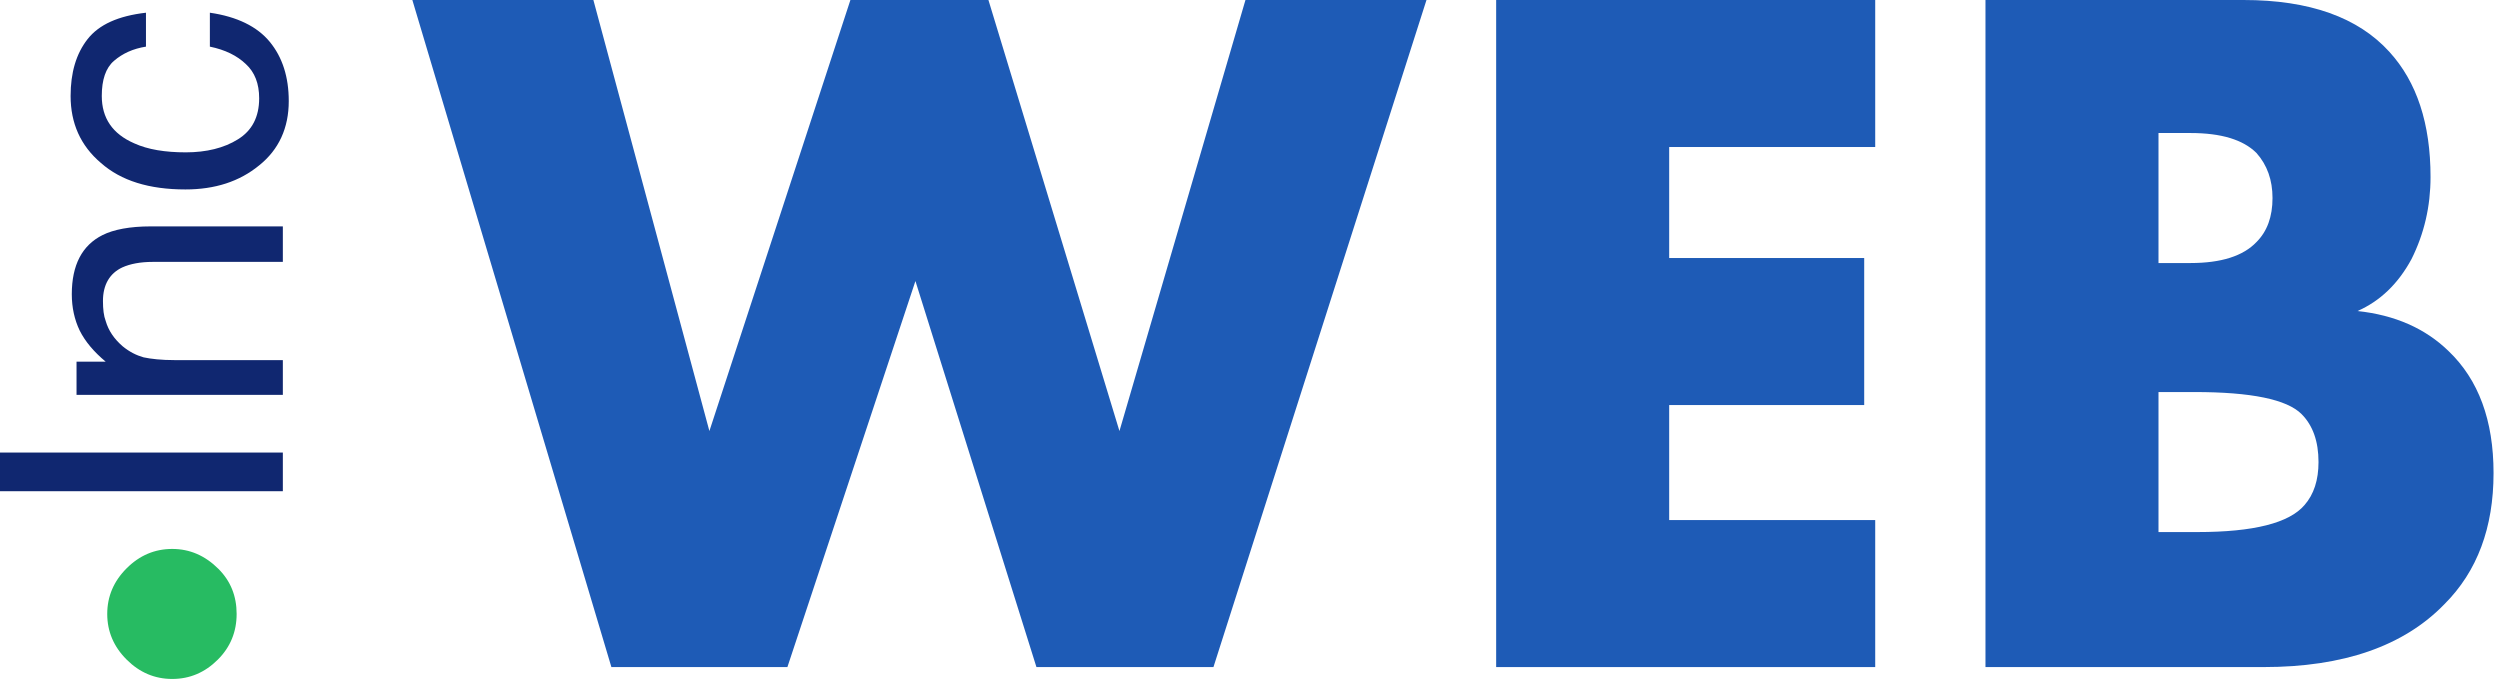 <svg width="153" height="42" viewBox="0 0 153 42" fill="none" xmlns="http://www.w3.org/2000/svg">
<path d="M17.31 27.696V30.062H0V27.696H17.31Z" fill="#102770"/>
<path d="M6.47 22.136C5.746 21.532 5.215 20.904 4.877 20.229C4.563 19.577 4.394 18.828 4.394 18.007C4.394 16.221 5.022 15.014 6.277 14.386C6.953 14.048 7.943 13.855 9.222 13.855H17.31V16.028H9.343C8.595 16.028 7.967 16.148 7.484 16.366C6.712 16.728 6.301 17.428 6.301 18.418C6.301 18.925 6.349 19.335 6.47 19.649C6.639 20.229 6.977 20.735 7.508 21.194C7.919 21.532 8.353 21.749 8.788 21.87C9.246 21.967 9.874 22.039 10.695 22.039H17.31V24.164H4.684V22.136H6.47Z" fill="#102770"/>
<path d="M5.36 2.395C6.06 1.502 7.243 0.971 8.933 0.778V2.854C8.16 2.975 7.508 3.265 6.977 3.723C6.47 4.158 6.229 4.882 6.229 5.872C6.229 7.224 6.881 8.19 8.208 8.769C9.053 9.155 10.116 9.324 11.371 9.324C12.626 9.324 13.713 9.059 14.558 8.528C15.427 7.996 15.861 7.151 15.861 6.017C15.861 5.123 15.596 4.423 15.041 3.916C14.509 3.409 13.785 3.047 12.844 2.854V0.778C14.509 1.019 15.741 1.623 16.513 2.564C17.286 3.506 17.672 4.713 17.672 6.186C17.672 7.827 17.069 9.155 15.861 10.121C14.654 11.111 13.158 11.594 11.347 11.594C9.126 11.594 7.412 11.062 6.18 9.976C4.925 8.914 4.321 7.538 4.321 5.872C4.321 4.447 4.659 3.289 5.36 2.395Z" fill="#102770"/>
<path d="M13.334 40.366C12.544 41.157 11.613 41.552 10.542 41.552C9.47 41.552 8.54 41.157 7.749 40.366C6.958 39.576 6.563 38.645 6.563 37.574C6.563 36.502 6.958 35.572 7.749 34.781C8.54 33.99 9.47 33.595 10.542 33.595C11.613 33.595 12.556 34.003 13.372 34.819C14.112 35.559 14.482 36.477 14.482 37.574C14.482 38.67 14.099 39.601 13.334 40.366Z" fill="#27BB62"/>
<path d="M25.236 0H36.315L43.415 26.38L52.045 0H60.492L68.51 26.38L76.222 0H87.301L74.263 40.825H63.43L56.024 17.199L48.189 40.825H37.417L25.236 0Z" fill="#1E5BB6"/>
<path d="M114.763 0V8.997H102.154V15.791H114.089V24.789H102.154V31.828H114.763V40.825H91.565V0H114.763Z" fill="#1E5BB6"/>
<path d="M138.527 40.825H121.511V0H137.303C141.342 0 144.321 1.061 146.239 3.183C147.912 5.019 148.749 7.569 148.749 10.834C148.749 12.629 148.361 14.302 147.586 15.853C146.77 17.363 145.668 18.423 144.28 19.035C146.566 19.28 148.422 20.096 149.85 21.484C151.687 23.238 152.605 25.727 152.605 28.951C152.605 32.297 151.605 34.97 149.605 36.969C147.116 39.54 143.424 40.825 138.527 40.825ZM132.1 8.141V16.098H134.059C135.936 16.098 137.282 15.669 138.098 14.812C138.751 14.159 139.078 13.262 139.078 12.119C139.078 11.017 138.751 10.099 138.098 9.365C137.282 8.549 135.936 8.141 134.059 8.141H132.1ZM132.1 23.993V32.562H134.487C137.915 32.562 140.098 32.011 141.036 30.91C141.608 30.257 141.893 29.38 141.893 28.278C141.893 27.013 141.547 26.034 140.853 25.34C139.955 24.442 137.772 23.993 134.304 23.993H132.1Z" fill="#1E5BB6"/>
</svg>
